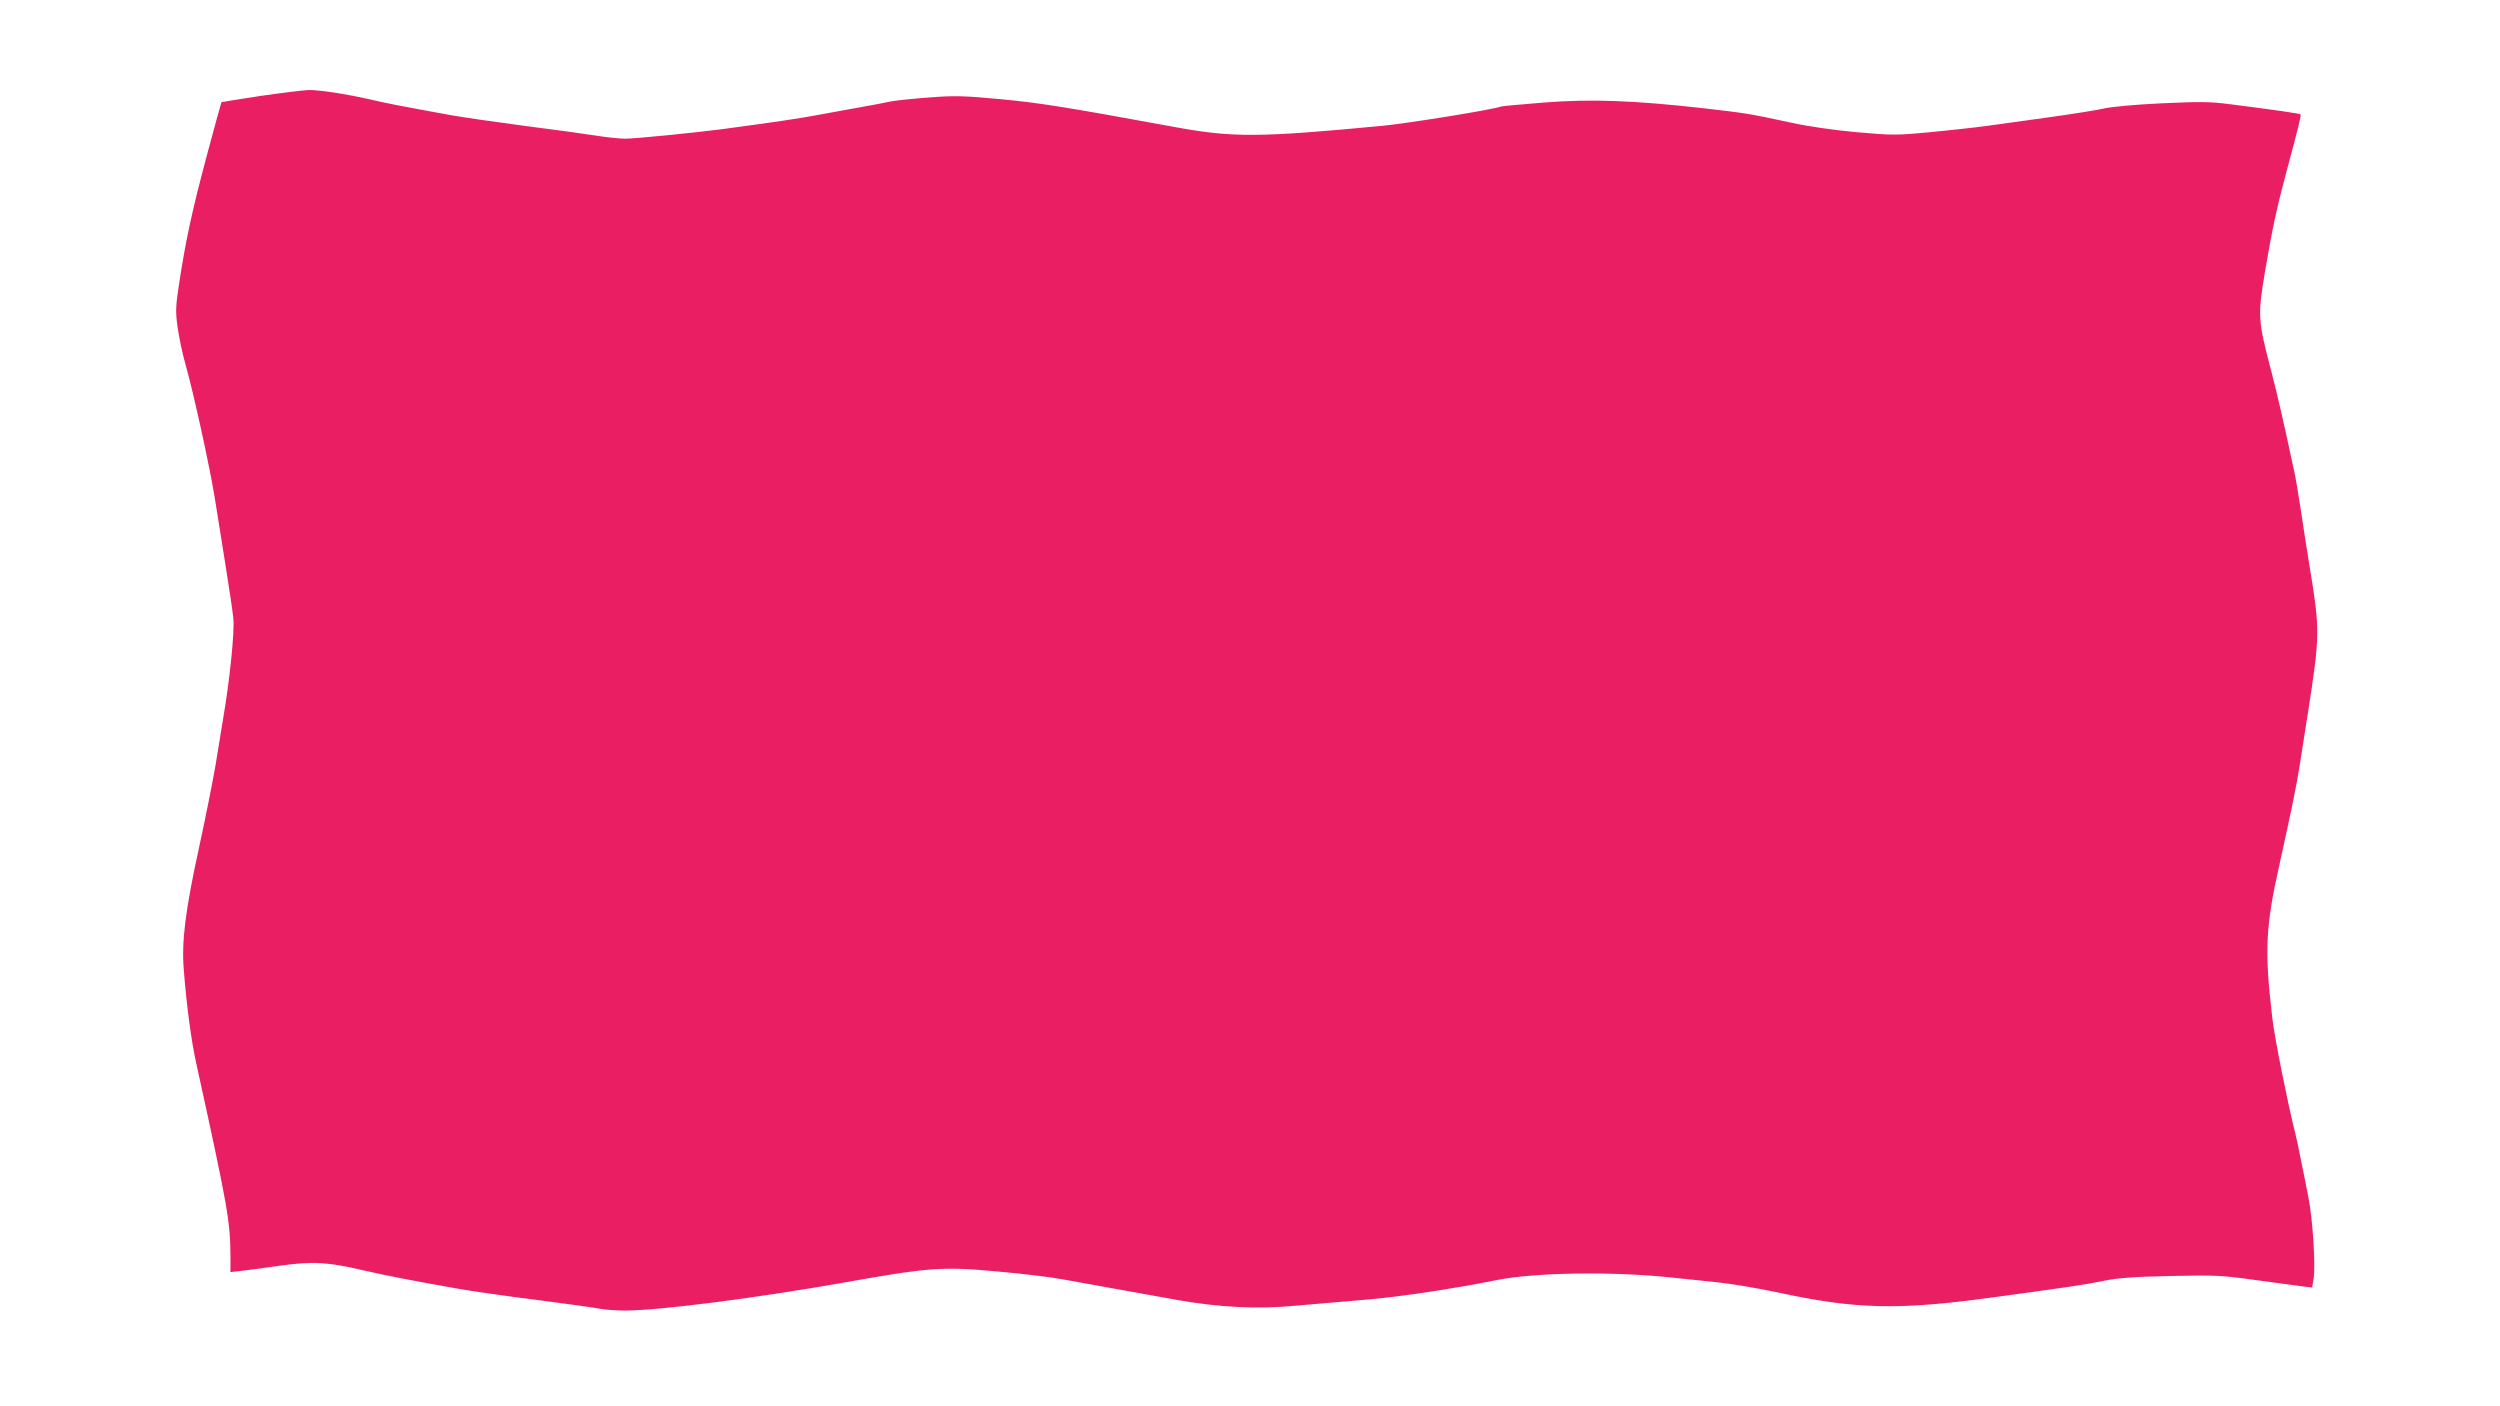 <?xml version="1.0" standalone="no"?>
<!DOCTYPE svg PUBLIC "-//W3C//DTD SVG 20010904//EN"
 "http://www.w3.org/TR/2001/REC-SVG-20010904/DTD/svg10.dtd">
<svg version="1.0" xmlns="http://www.w3.org/2000/svg"
 width="1280pt" height="720pt" viewBox="0 0 1280 720"
 preserveAspectRatio="xMidYMid meet">
<g transform="translate(0,720) scale(0.1,-0.1)"
fill="#e91e63" stroke="none">
<path d="M1335 6709 c-109 -17 -200 -31 -201 -32 -1 -1 -34 -119 -72 -262 -76
-284 -109 -434 -143 -654 -20 -130 -21 -152 -10 -235 7 -50 25 -137 41 -193
42 -147 124 -525 149 -678 11 -71 36 -227 55 -345 19 -118 38 -244 41 -280 6
-65 -18 -307 -51 -500 -8 -52 -26 -162 -40 -245 -14 -82 -52 -274 -85 -425
-70 -321 -90 -480 -78 -625 14 -182 39 -369 64 -480 164 -748 174 -806 175
-994 l0 -74 53 6 c28 3 120 15 202 27 169 23 242 19 430 -25 102 -24 278 -58
485 -94 63 -11 240 -37 394 -56 153 -20 301 -40 329 -46 27 -5 84 -9 126 -9
177 0 681 65 1131 145 429 76 497 81 778 55 125 -11 274 -29 332 -40 120 -22
366 -66 583 -105 220 -39 415 -49 612 -30 88 8 245 21 350 30 167 13 442 54
678 101 195 39 586 45 887 14 58 -6 166 -17 240 -25 74 -8 221 -32 325 -55
388 -83 605 -88 1070 -25 392 53 500 69 585 87 74 15 150 21 345 25 232 5 263
3 435 -21 102 -14 208 -28 237 -32 l51 -6 8 47 c10 72 -5 308 -28 420 -11 55
-28 143 -39 195 -10 52 -23 113 -29 135 -37 146 -104 480 -116 584 -40 343
-35 465 36 781 65 294 88 408 105 515 9 55 26 170 40 255 64 410 64 432 10
760 -14 85 -34 216 -45 290 -11 74 -25 155 -30 180 -63 294 -87 397 -120 525
-71 271 -72 287 -30 533 34 199 58 312 105 487 63 234 78 295 74 299 -4 5
-131 23 -358 52 -107 14 -157 14 -355 5 -130 -6 -257 -18 -291 -26 -33 -8
-159 -28 -280 -45 -121 -17 -267 -37 -325 -45 -58 -8 -187 -22 -288 -32 -173
-16 -192 -16 -375 0 -113 10 -250 30 -332 48 -224 48 -230 49 -455 75 -358 40
-572 48 -814 29 -113 -9 -212 -18 -219 -20 -40 -16 -487 -88 -617 -100 -625
-59 -757 -60 -1052 -6 -561 103 -693 124 -893 143 -191 18 -239 19 -367 9 -80
-6 -168 -15 -195 -20 -26 -6 -97 -19 -158 -30 -60 -11 -159 -29 -220 -40 -97
-18 -182 -31 -485 -72 -147 -19 -446 -49 -499 -49 -29 0 -95 7 -145 15 -50 8
-215 31 -366 50 -151 20 -324 45 -385 56 -258 47 -335 62 -415 81 -114 26
-255 48 -310 47 -25 -1 -135 -14 -245 -30z"/>
</g>
</svg>
